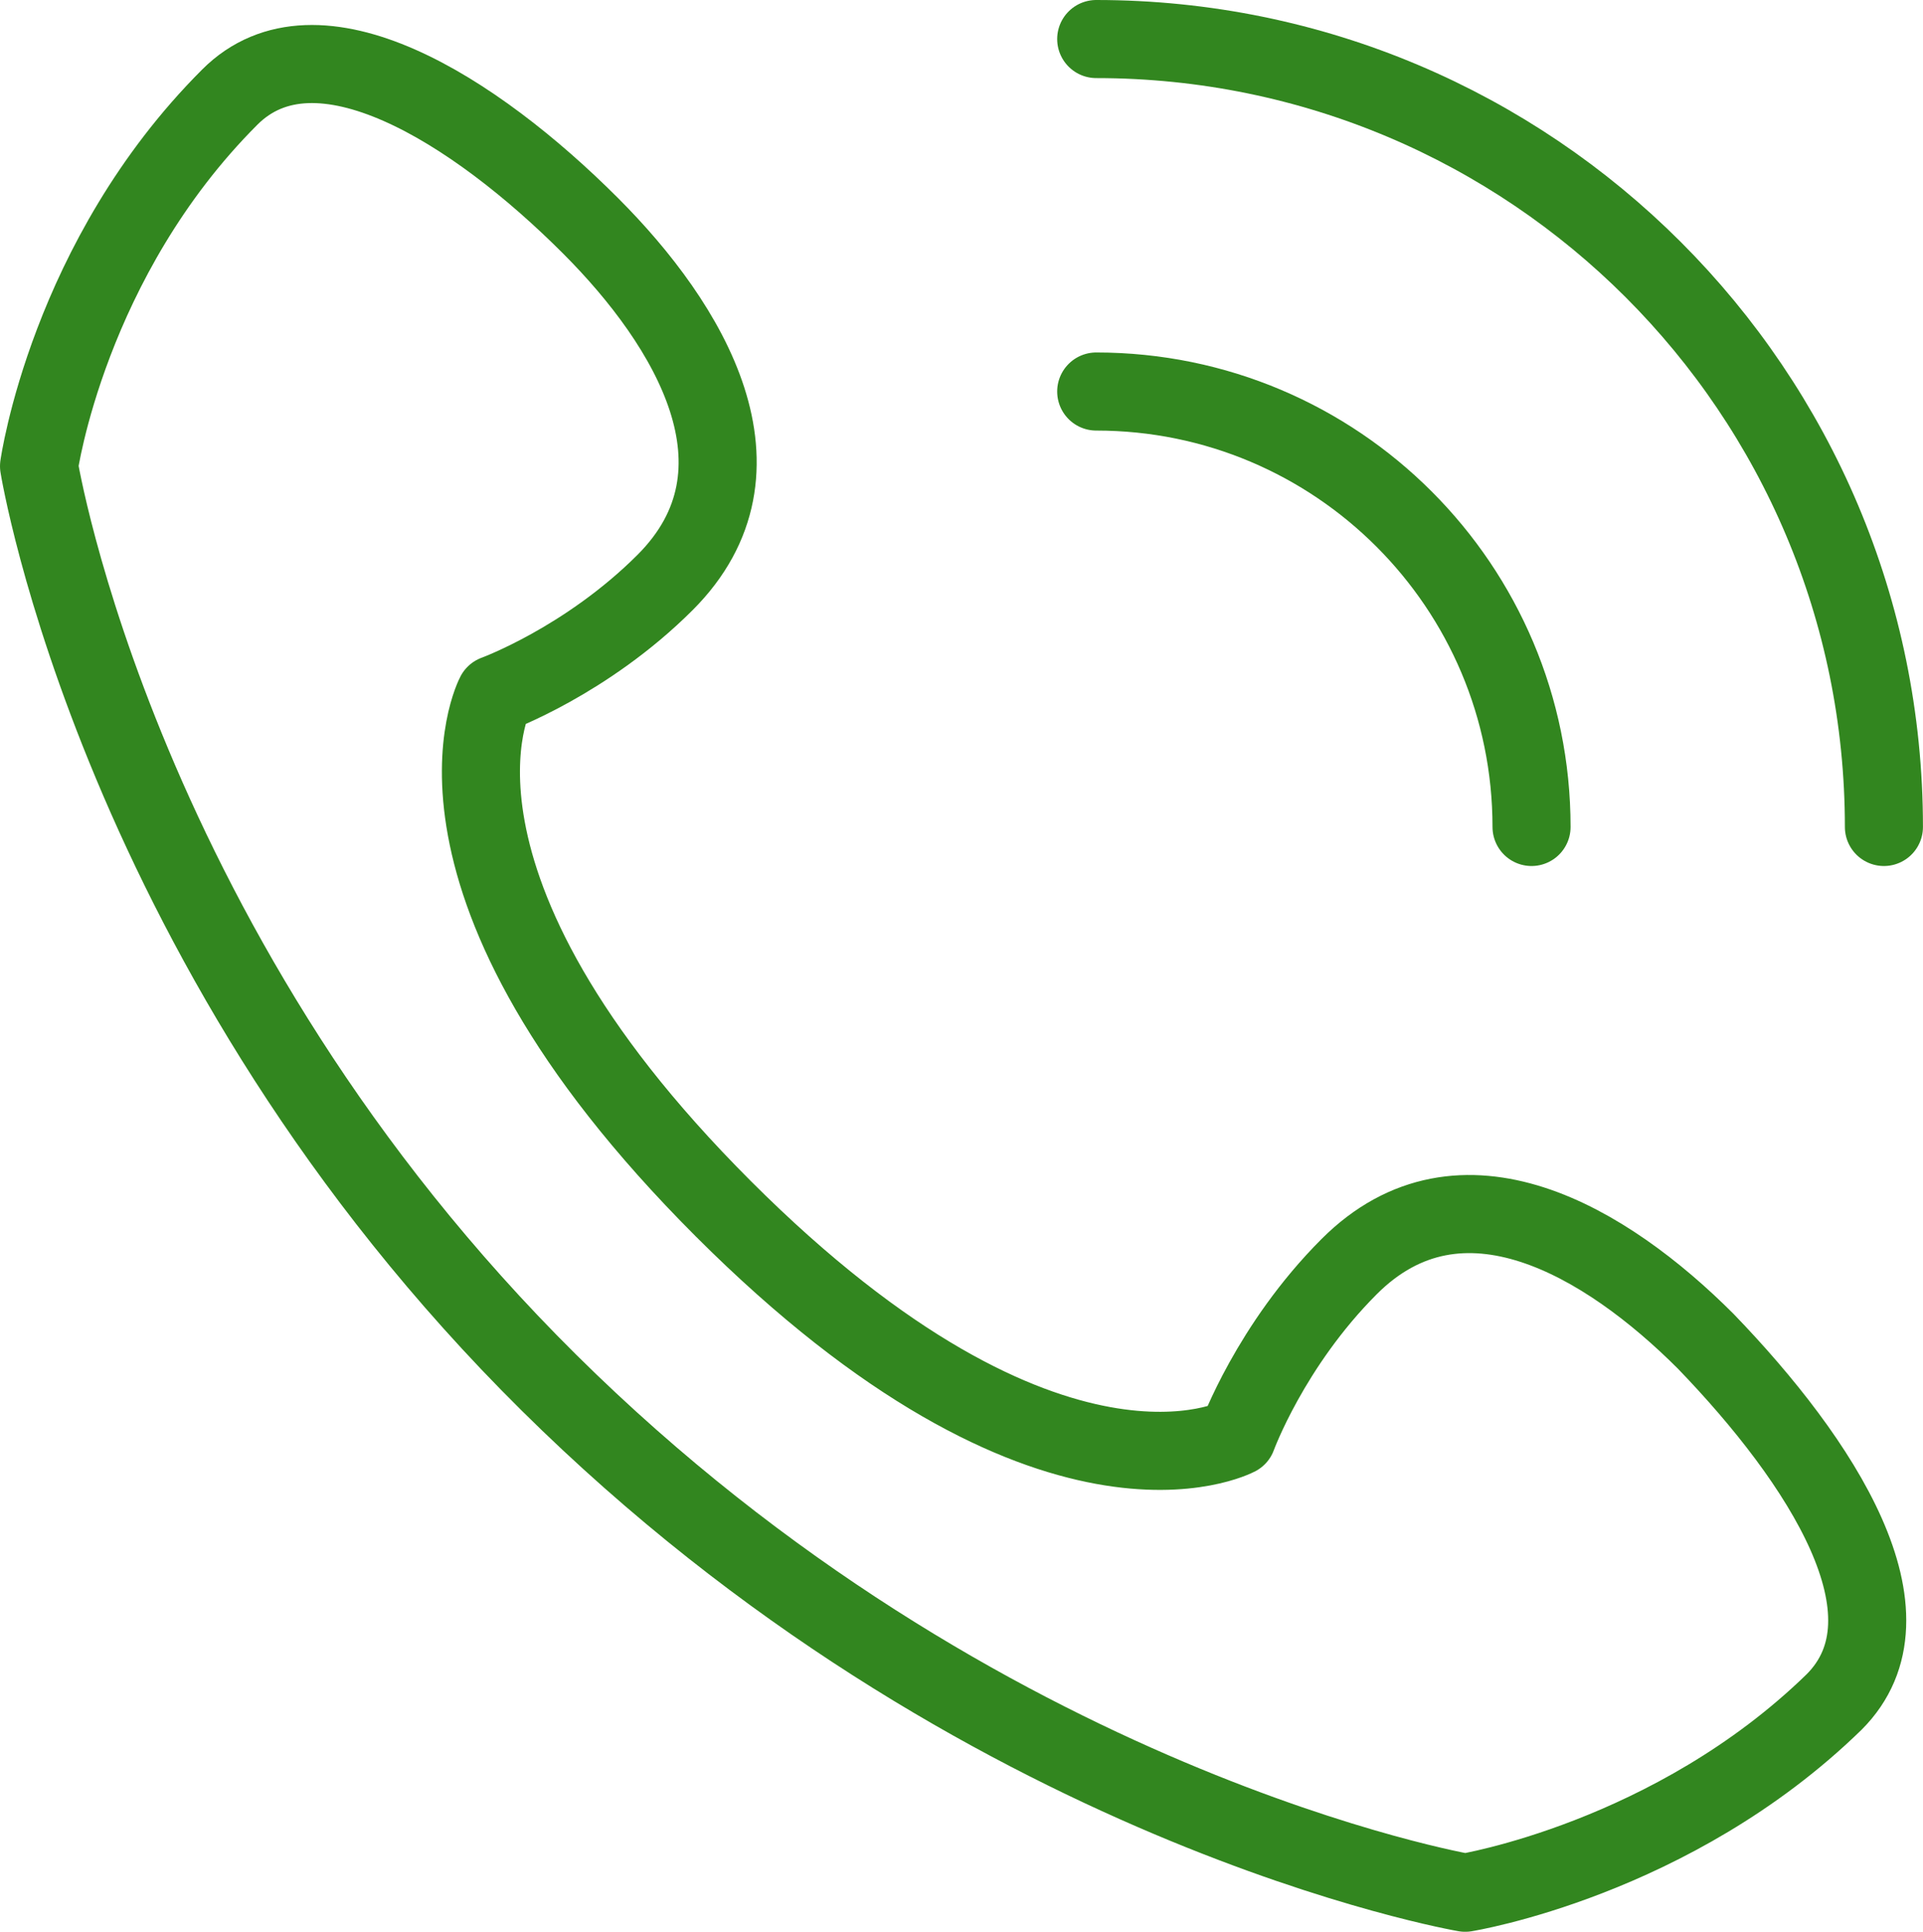<?xml version="1.0" encoding="UTF-8"?>
<svg xmlns="http://www.w3.org/2000/svg" viewBox="0 0 394.12 395.82">
  <g fill="none" stroke="#32861f" stroke-linecap="round" stroke-linejoin="round" stroke-width="16">
    <path d="m349.58 274.81c-20.39-20.39-50.13-38.24-73.07-15.29-16.14 16.14-22.94 34.84-22.94 34.84s-38.24 20.39-105.36-46.73c-67.13-67.13-46.73-105.36-46.73-105.36s18.69-6.8 34.84-22.94c22.94-22.94 5.1-52.68-15.29-73.07-23.81-23.82-56.1-44.21-73.94-26.36-33.14 33.13-39.09 75.62-39.09 75.62s16.14 100.26 104.51 187.78 187.78 104.51 187.78 104.51 42.48-6.8 75.62-39.09c17.84-17.84-2.55-49.28-26.34-73.92z"></path>
    <path d="m224.67 80.22c49.28 0 89.22 39.94 89.22 89.22"></path>
    <path d="m224.67 8c89.22 0 161.44 72.22 161.44 161.44"></path>
  </g>
</svg>
